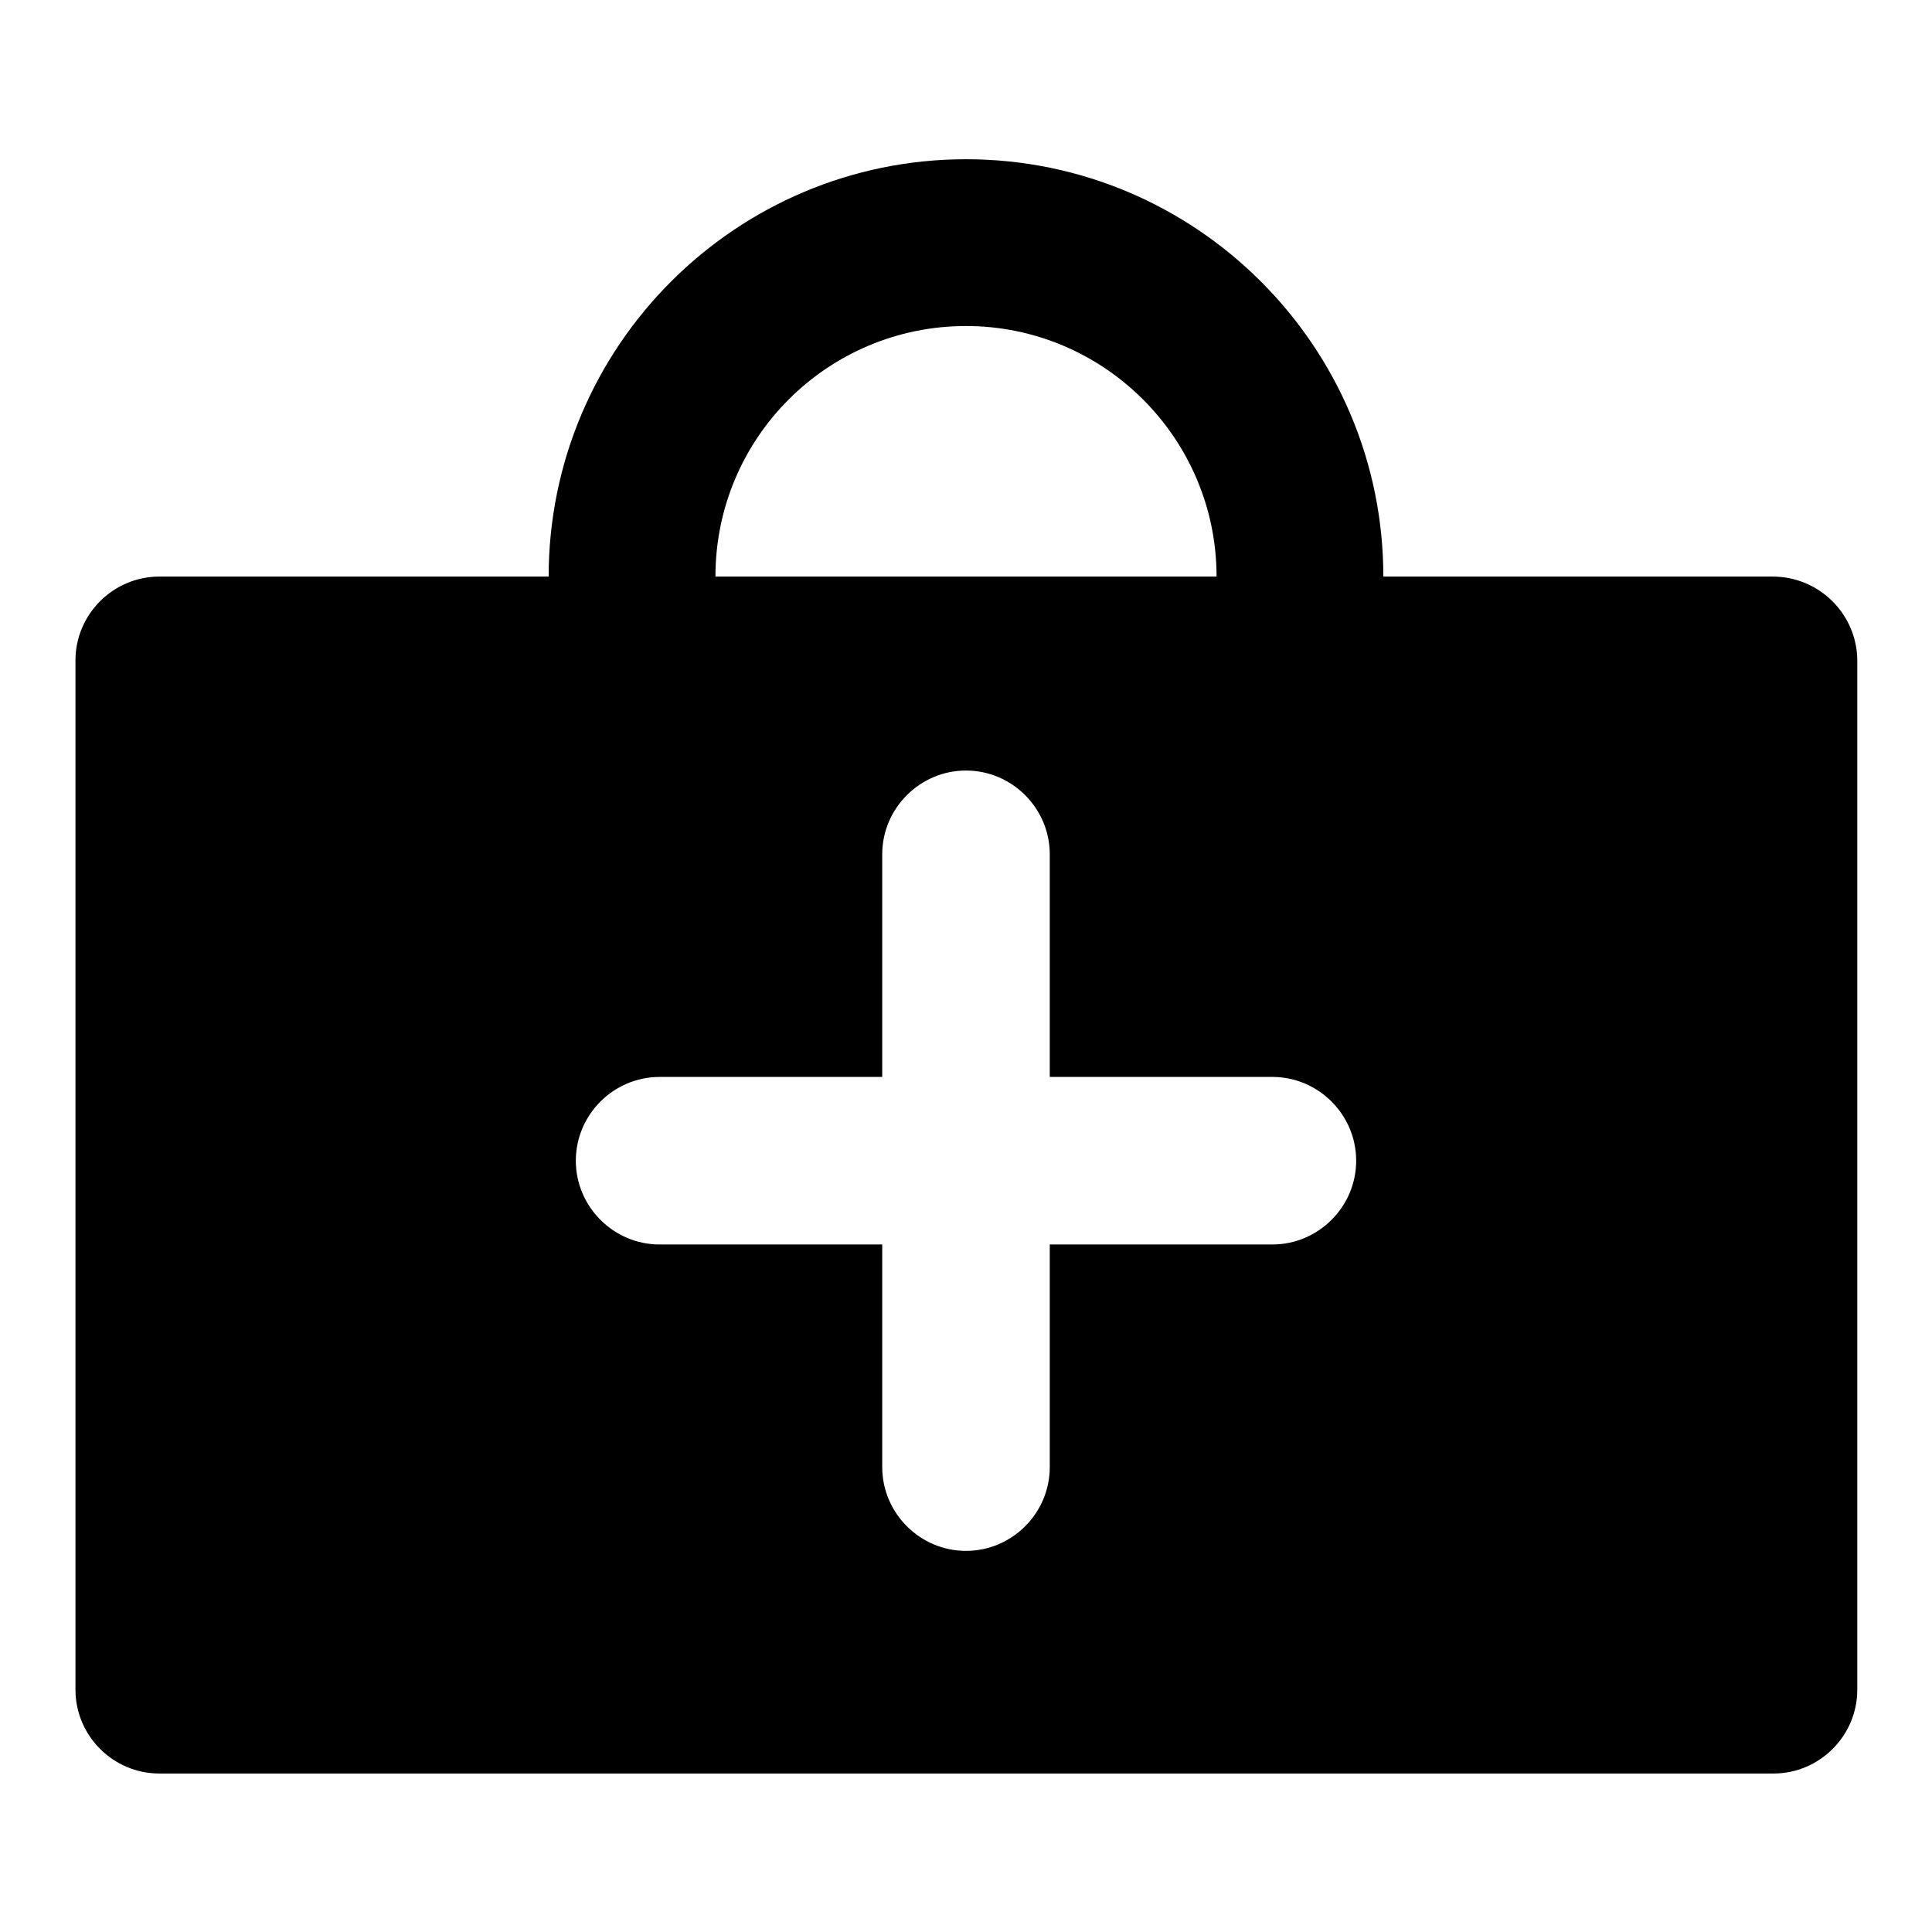 <?xml version="1.0" encoding="utf-8"?>
<!-- Svg Vector Icons : http://www.onlinewebfonts.com/icon -->
<!DOCTYPE svg PUBLIC "-//W3C//DTD SVG 1.1//EN" "http://www.w3.org/Graphics/SVG/1.1/DTD/svg11.dtd">
<svg version="1.1" xmlns="http://www.w3.org/2000/svg" xmlns:xlink="http://www.w3.org/1999/xlink" x="0px" y="0px" viewBox="0 0 256 256" enable-background="new 0 0 256 256" xml:space="preserve">
<g> <path fill="#000000" d="M234.9,76.4h-51.6c0-30.5-24.8-55.3-55.3-55.3c-30.5,0-55.3,24.8-55.3,55.3H21.1c-6.1,0-11.1,5-11.1,11.1 v136.4c0,6.1,5,11.1,11.1,11.1l0,0h213.9c6.1,0,11.1-5,11.1-11.1l0,0V87.4C246,81.3,241,76.4,234.9,76.4z M128,43.2 c18.3,0,33.2,14.9,33.2,33.2H94.8C94.8,58,109.7,43.2,128,43.2z M168.6,164.9h-29.5v29.5c0,6.1-5,11.1-11.1,11.1 c-6.1,0-11.1-5-11.1-11.1v-29.5H87.4c-6.1,0-11.1-5-11.1-11.1s5-11.1,11.1-11.1h29.5v-29.5c0-6.1,5-11.1,11.1-11.1 c6.1,0,11.1,5,11.1,11.1v29.5h29.5c6.1,0,11.1,5,11.1,11.1S174.7,164.9,168.6,164.9z"/></g>
</svg>